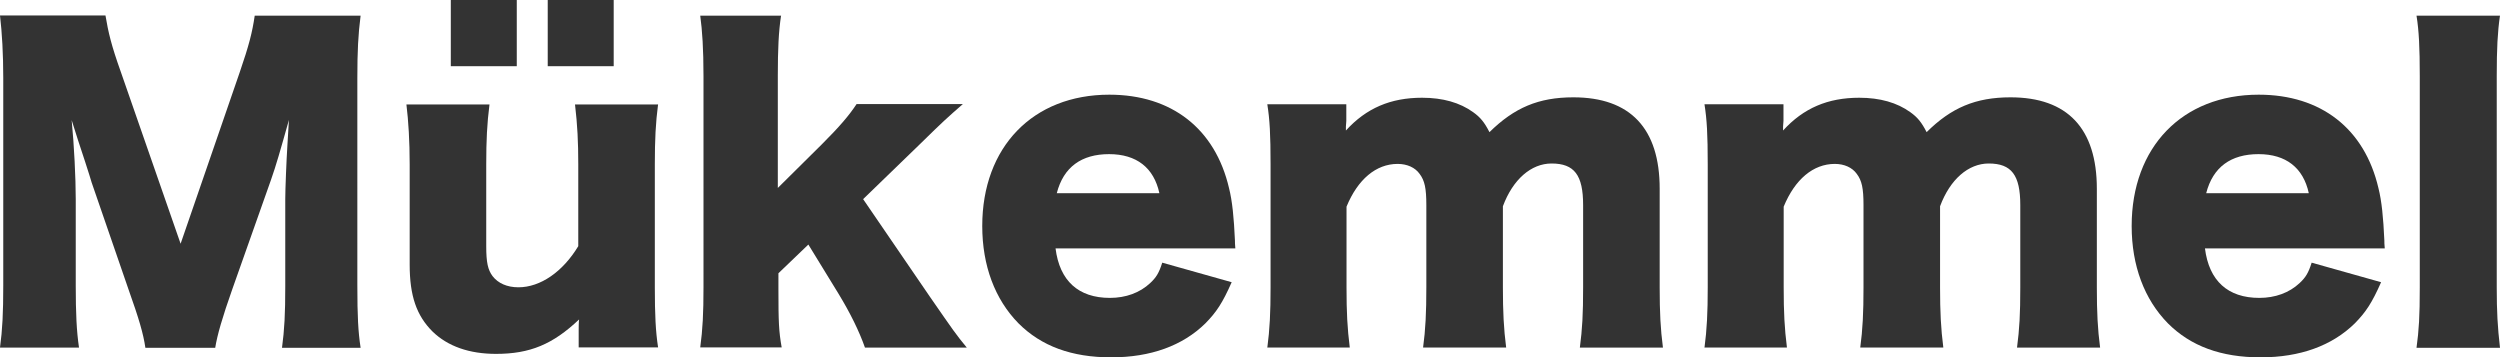 <svg xmlns="http://www.w3.org/2000/svg" id="Layer_2" data-name="Layer 2" viewBox="0 0 122.78 17.55"><defs><style>      .cls-1 {        fill: #333;      }    </style></defs><g id="Layer_1-2" data-name="Layer 1"><g><path class="cls-1" d="M7.14,17.08c-.1-.69-.31-1.41-.84-2.9l-1.8-5.22c-.02-.1-.61-1.92-.67-2.08q-.22-.71-.31-.98c.12,1.24,.2,2.84,.2,3.88v4.25c0,1.35,.04,2.22,.16,3.04H0c.12-.88,.16-1.71,.16-3.04V3.82C.16,2.65,.1,1.61,0,.76H5.18c.14,.84,.29,1.47,.75,2.76l2.94,8.45L11.78,3.53c.45-1.31,.61-1.94,.73-2.76h5.2c-.12,.94-.16,1.75-.16,3.06V14.04c0,1.49,.04,2.25,.16,3.04h-3.86c.12-.9,.16-1.65,.16-3.04v-4.27c0-.47,.06-1.94,.1-2.55q.06-1.04,.08-1.33c-.43,1.53-.63,2.23-.88,2.94l-1.9,5.37c-.49,1.39-.74,2.25-.84,2.88h-3.41Z"></path><path class="cls-1" d="M32.32,5.12c-.12,.92-.16,1.74-.16,2.94v6.06c0,1.35,.04,2.16,.16,2.94h-3.9v-.84c0-.1,0-.39,.02-.53-1.29,1.22-2.41,1.69-4.08,1.69-1.31,0-2.37-.37-3.12-1.1-.78-.78-1.12-1.74-1.12-3.29v-4.92c0-1.14-.06-2.12-.16-2.94h4.08c-.12,.94-.16,1.76-.16,2.94v4.02c0,.8,.08,1.16,.31,1.47,.27,.35,.71,.55,1.27,.55,1.08,0,2.18-.76,2.94-2.02v-4.02c0-1.1-.04-1.92-.16-2.94h4.06ZM25.38,0V3.25h-3.24V0h3.24Zm4.76,0V3.25h-3.24V0h3.24Z"></path><path class="cls-1" d="M38.36,.76c-.12,.8-.16,1.65-.16,2.96v5.51l2.16-2.14c.9-.9,1.33-1.41,1.71-1.98h5.22c-.77,.67-1,.88-2.06,1.92l-2.84,2.75,3.27,4.78c1.2,1.73,1.27,1.84,1.82,2.51h-5c-.29-.82-.72-1.69-1.29-2.63l-1.49-2.43-1.47,1.41v.78c0,1.61,.02,2.08,.16,2.86h-4c.12-.88,.16-1.67,.16-2.96V3.73c0-1.33-.06-2.23-.16-2.96h3.98Z"></path><path class="cls-1" d="M51.84,12.2c.2,1.59,1.12,2.43,2.67,2.43,.78,0,1.47-.25,1.98-.73,.29-.27,.43-.49,.59-1l3.41,.96c-.45,1.02-.75,1.47-1.29,2.02-1.12,1.1-2.69,1.67-4.63,1.67s-3.43-.55-4.55-1.67c-1.16-1.18-1.78-2.84-1.78-4.78,0-3.88,2.49-6.45,6.24-6.45,3.06,0,5.2,1.67,5.88,4.59,.16,.63,.24,1.45,.29,2.57,0,.08,0,.2,.02,.39h-8.82Zm5.1-2.71c-.27-1.25-1.12-1.92-2.47-1.92s-2.24,.63-2.57,1.92h5.04Z"></path><path class="cls-1" d="M62.24,17.08c.12-.9,.16-1.73,.16-2.96v-6.04c0-1.49-.04-2.2-.16-2.96h3.88v.82q0,.08-.02,.27v.2c1-1.1,2.2-1.61,3.74-1.61,1.02,0,1.86,.24,2.51,.71,.35,.25,.55,.49,.8,.98,1.22-1.2,2.41-1.71,4.12-1.71,2.8,0,4.24,1.53,4.24,4.49v4.86c0,1.22,.04,2.02,.16,2.94h-4.08c.12-.92,.16-1.63,.16-2.96v-4.04c0-1.47-.43-2.04-1.55-2.04-1,0-1.9,.78-2.39,2.1v4c0,1.18,.04,2,.16,2.94h-4.08c.12-.88,.16-1.71,.16-2.96v-4.04c0-.82-.08-1.2-.33-1.53-.22-.31-.61-.49-1.08-.49-1.06,0-1.96,.76-2.51,2.1v3.96c0,1.24,.04,2,.16,2.96h-4.04Z"></path><path class="cls-1" d="M83.71,17.08c.12-.9,.16-1.73,.16-2.96v-6.04c0-1.49-.04-2.2-.16-2.96h3.88v.82q0,.08-.02,.27v.2c1-1.1,2.2-1.61,3.74-1.61,1.02,0,1.86,.24,2.51,.71,.35,.25,.55,.49,.8,.98,1.21-1.2,2.41-1.71,4.12-1.71,2.8,0,4.24,1.53,4.24,4.49v4.86c0,1.22,.04,2.02,.16,2.94h-4.08c.12-.92,.16-1.63,.16-2.96v-4.04c0-1.47-.43-2.04-1.55-2.04-1,0-1.9,.78-2.39,2.1v4c0,1.18,.04,2,.16,2.94h-4.08c.12-.88,.16-1.71,.16-2.96v-4.04c0-.82-.08-1.2-.33-1.53-.22-.31-.61-.49-1.08-.49-1.06,0-1.96,.76-2.51,2.1v3.96c0,1.24,.04,2,.16,2.96h-4.04Z"></path><path class="cls-1" d="M108.29,12.2c.2,1.59,1.12,2.43,2.67,2.43,.78,0,1.47-.25,1.98-.73,.29-.27,.43-.49,.59-1l3.41,.96c-.45,1.02-.75,1.47-1.29,2.02-1.12,1.1-2.69,1.67-4.63,1.67s-3.43-.55-4.55-1.67c-1.16-1.18-1.78-2.84-1.78-4.78,0-3.88,2.49-6.45,6.24-6.45,3.06,0,5.2,1.67,5.88,4.59,.16,.63,.24,1.45,.29,2.57,0,.08,0,.2,.02,.39h-8.82Zm5.1-2.71c-.27-1.25-1.12-1.92-2.47-1.92s-2.24,.63-2.57,1.92h5.04Z"></path><path class="cls-1" d="M122.78,.76c-.12,.82-.16,1.63-.16,2.96V14.12c0,1.18,.04,1.92,.16,2.96h-4.1c.12-.88,.16-1.55,.16-2.96V3.73c0-1.39-.04-2.22-.16-2.96h4.1Z"></path></g></g></svg>